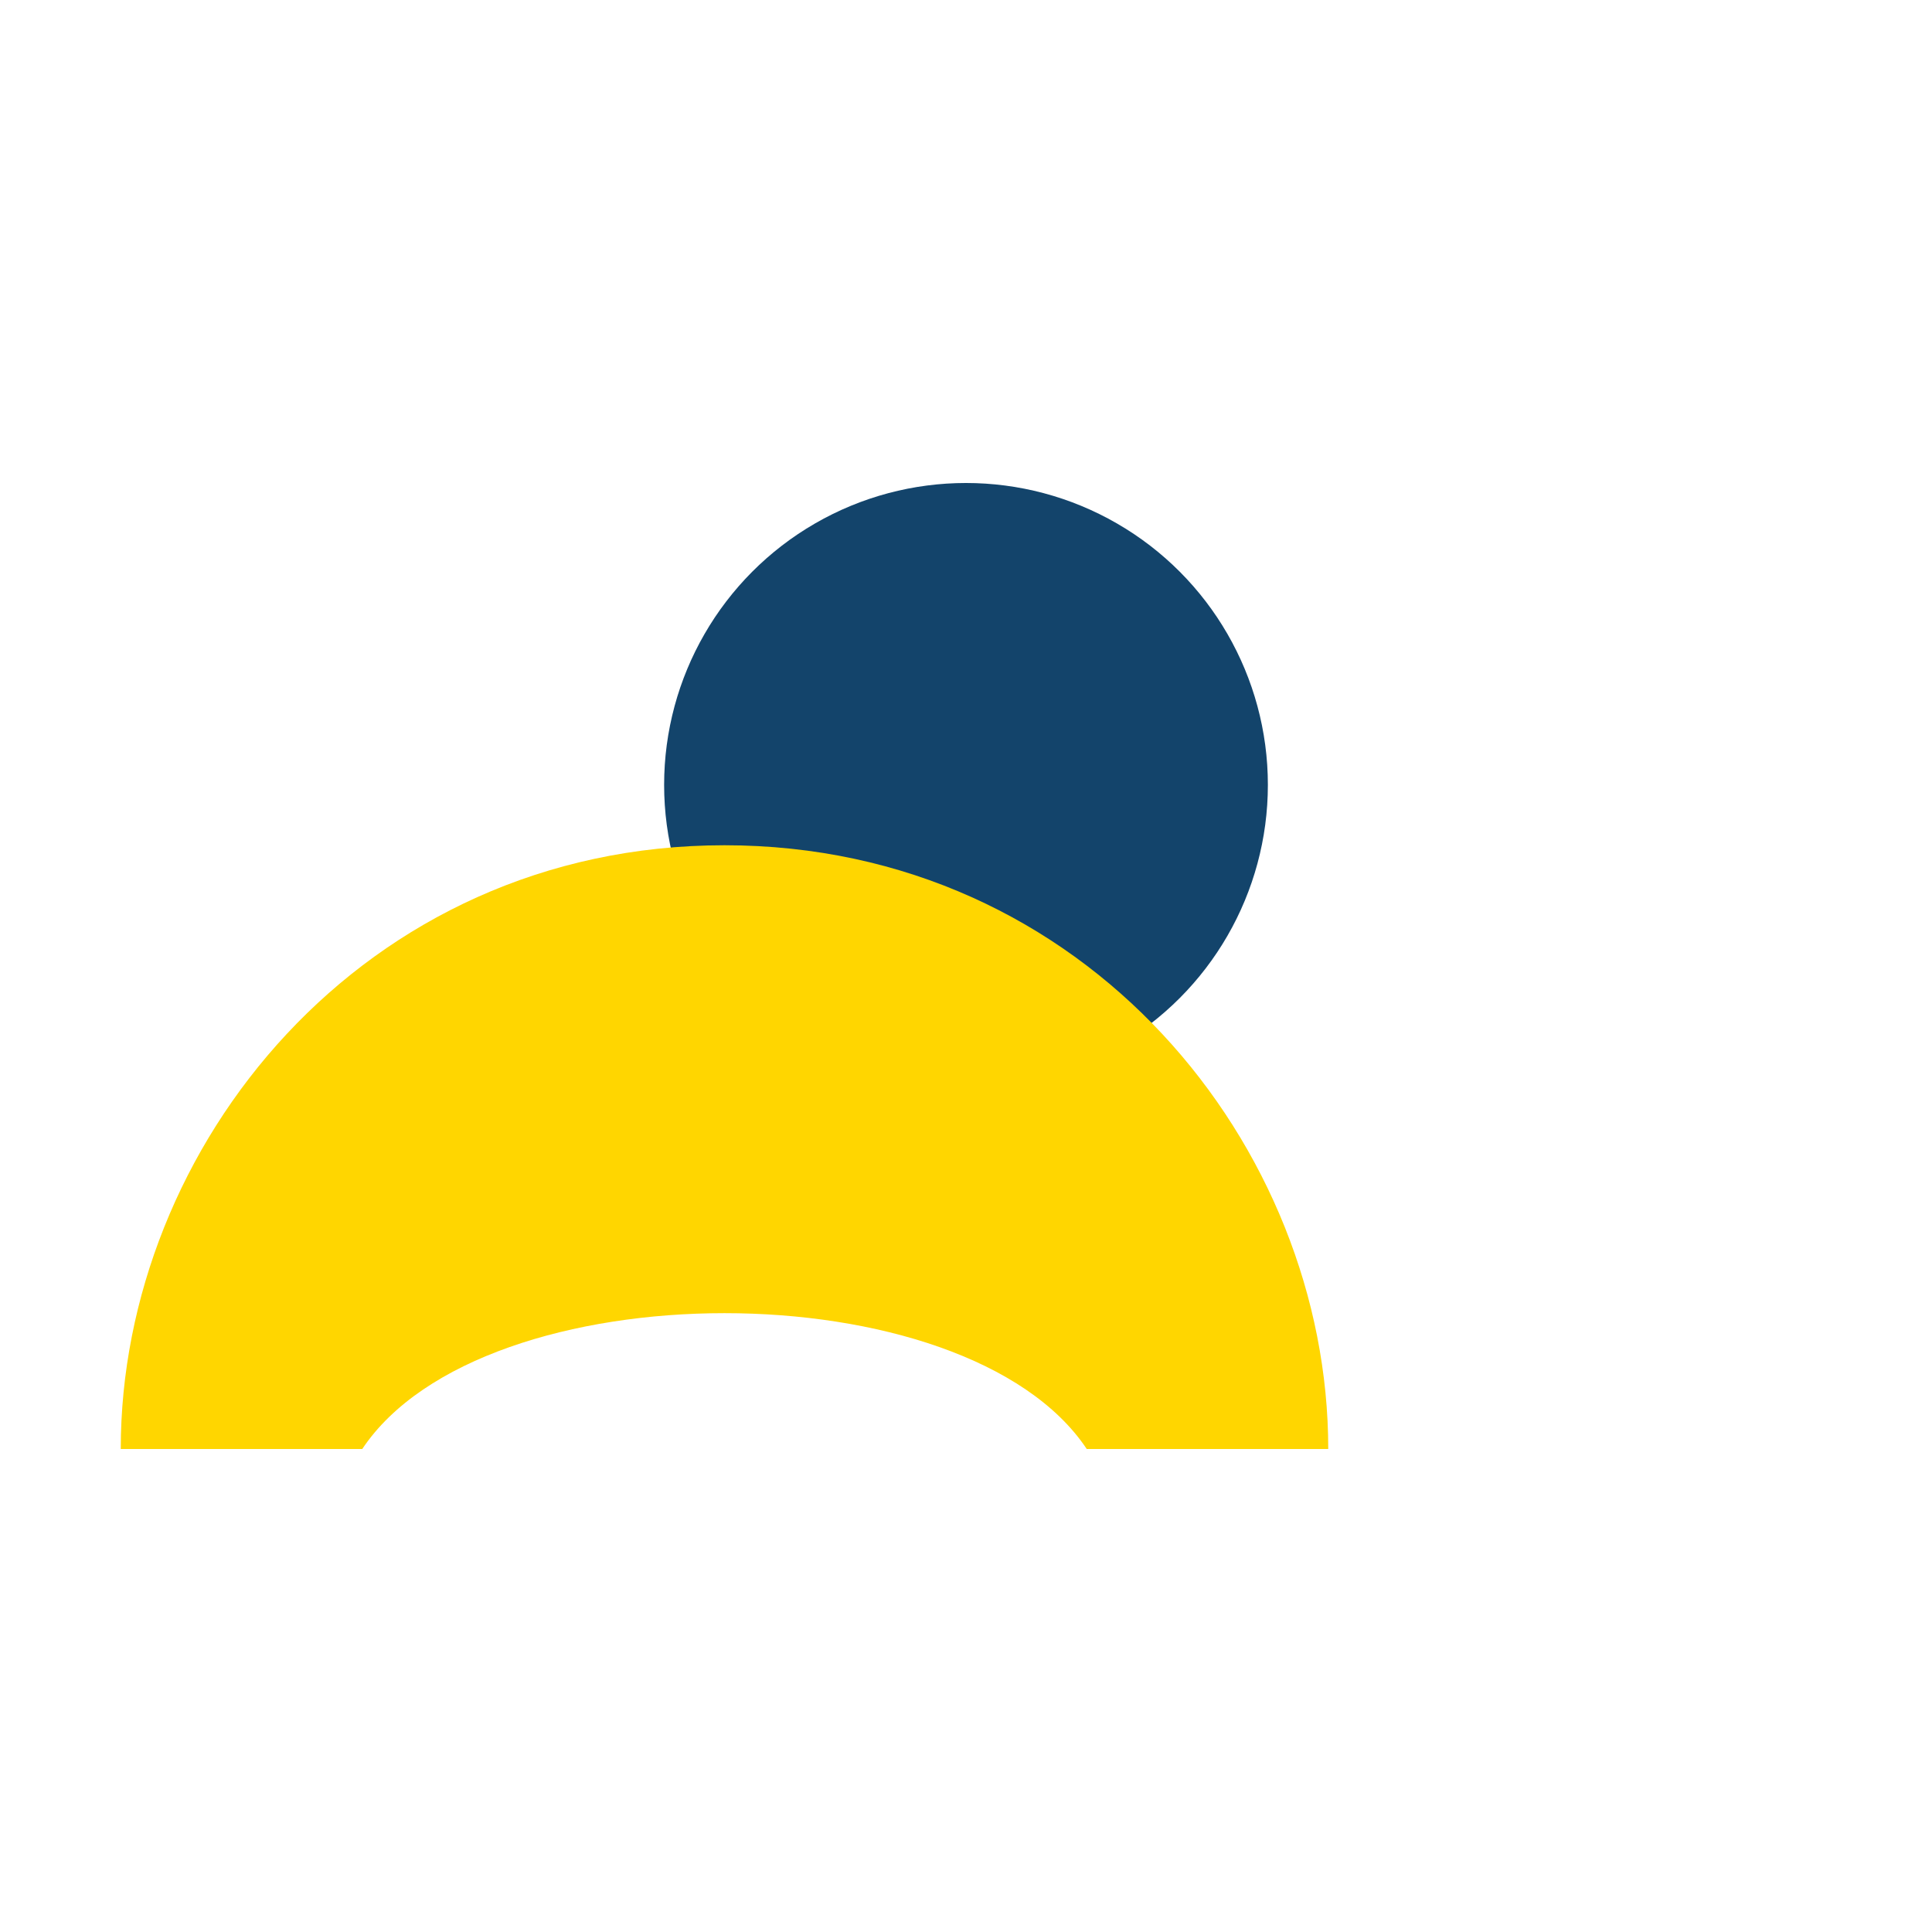 <?xml version="1.0" encoding="UTF-8"?>
<svg xmlns="http://www.w3.org/2000/svg" width="32" height="32" viewBox="0 0 32 32"><circle cx="16" cy="13" r="5" fill="#13446b"/><path d="M6 24c2-3 10-3 12 0h4c0-5-4-10-10-10s-10 5-10 10h4z" fill="#ffd600"/></svg>